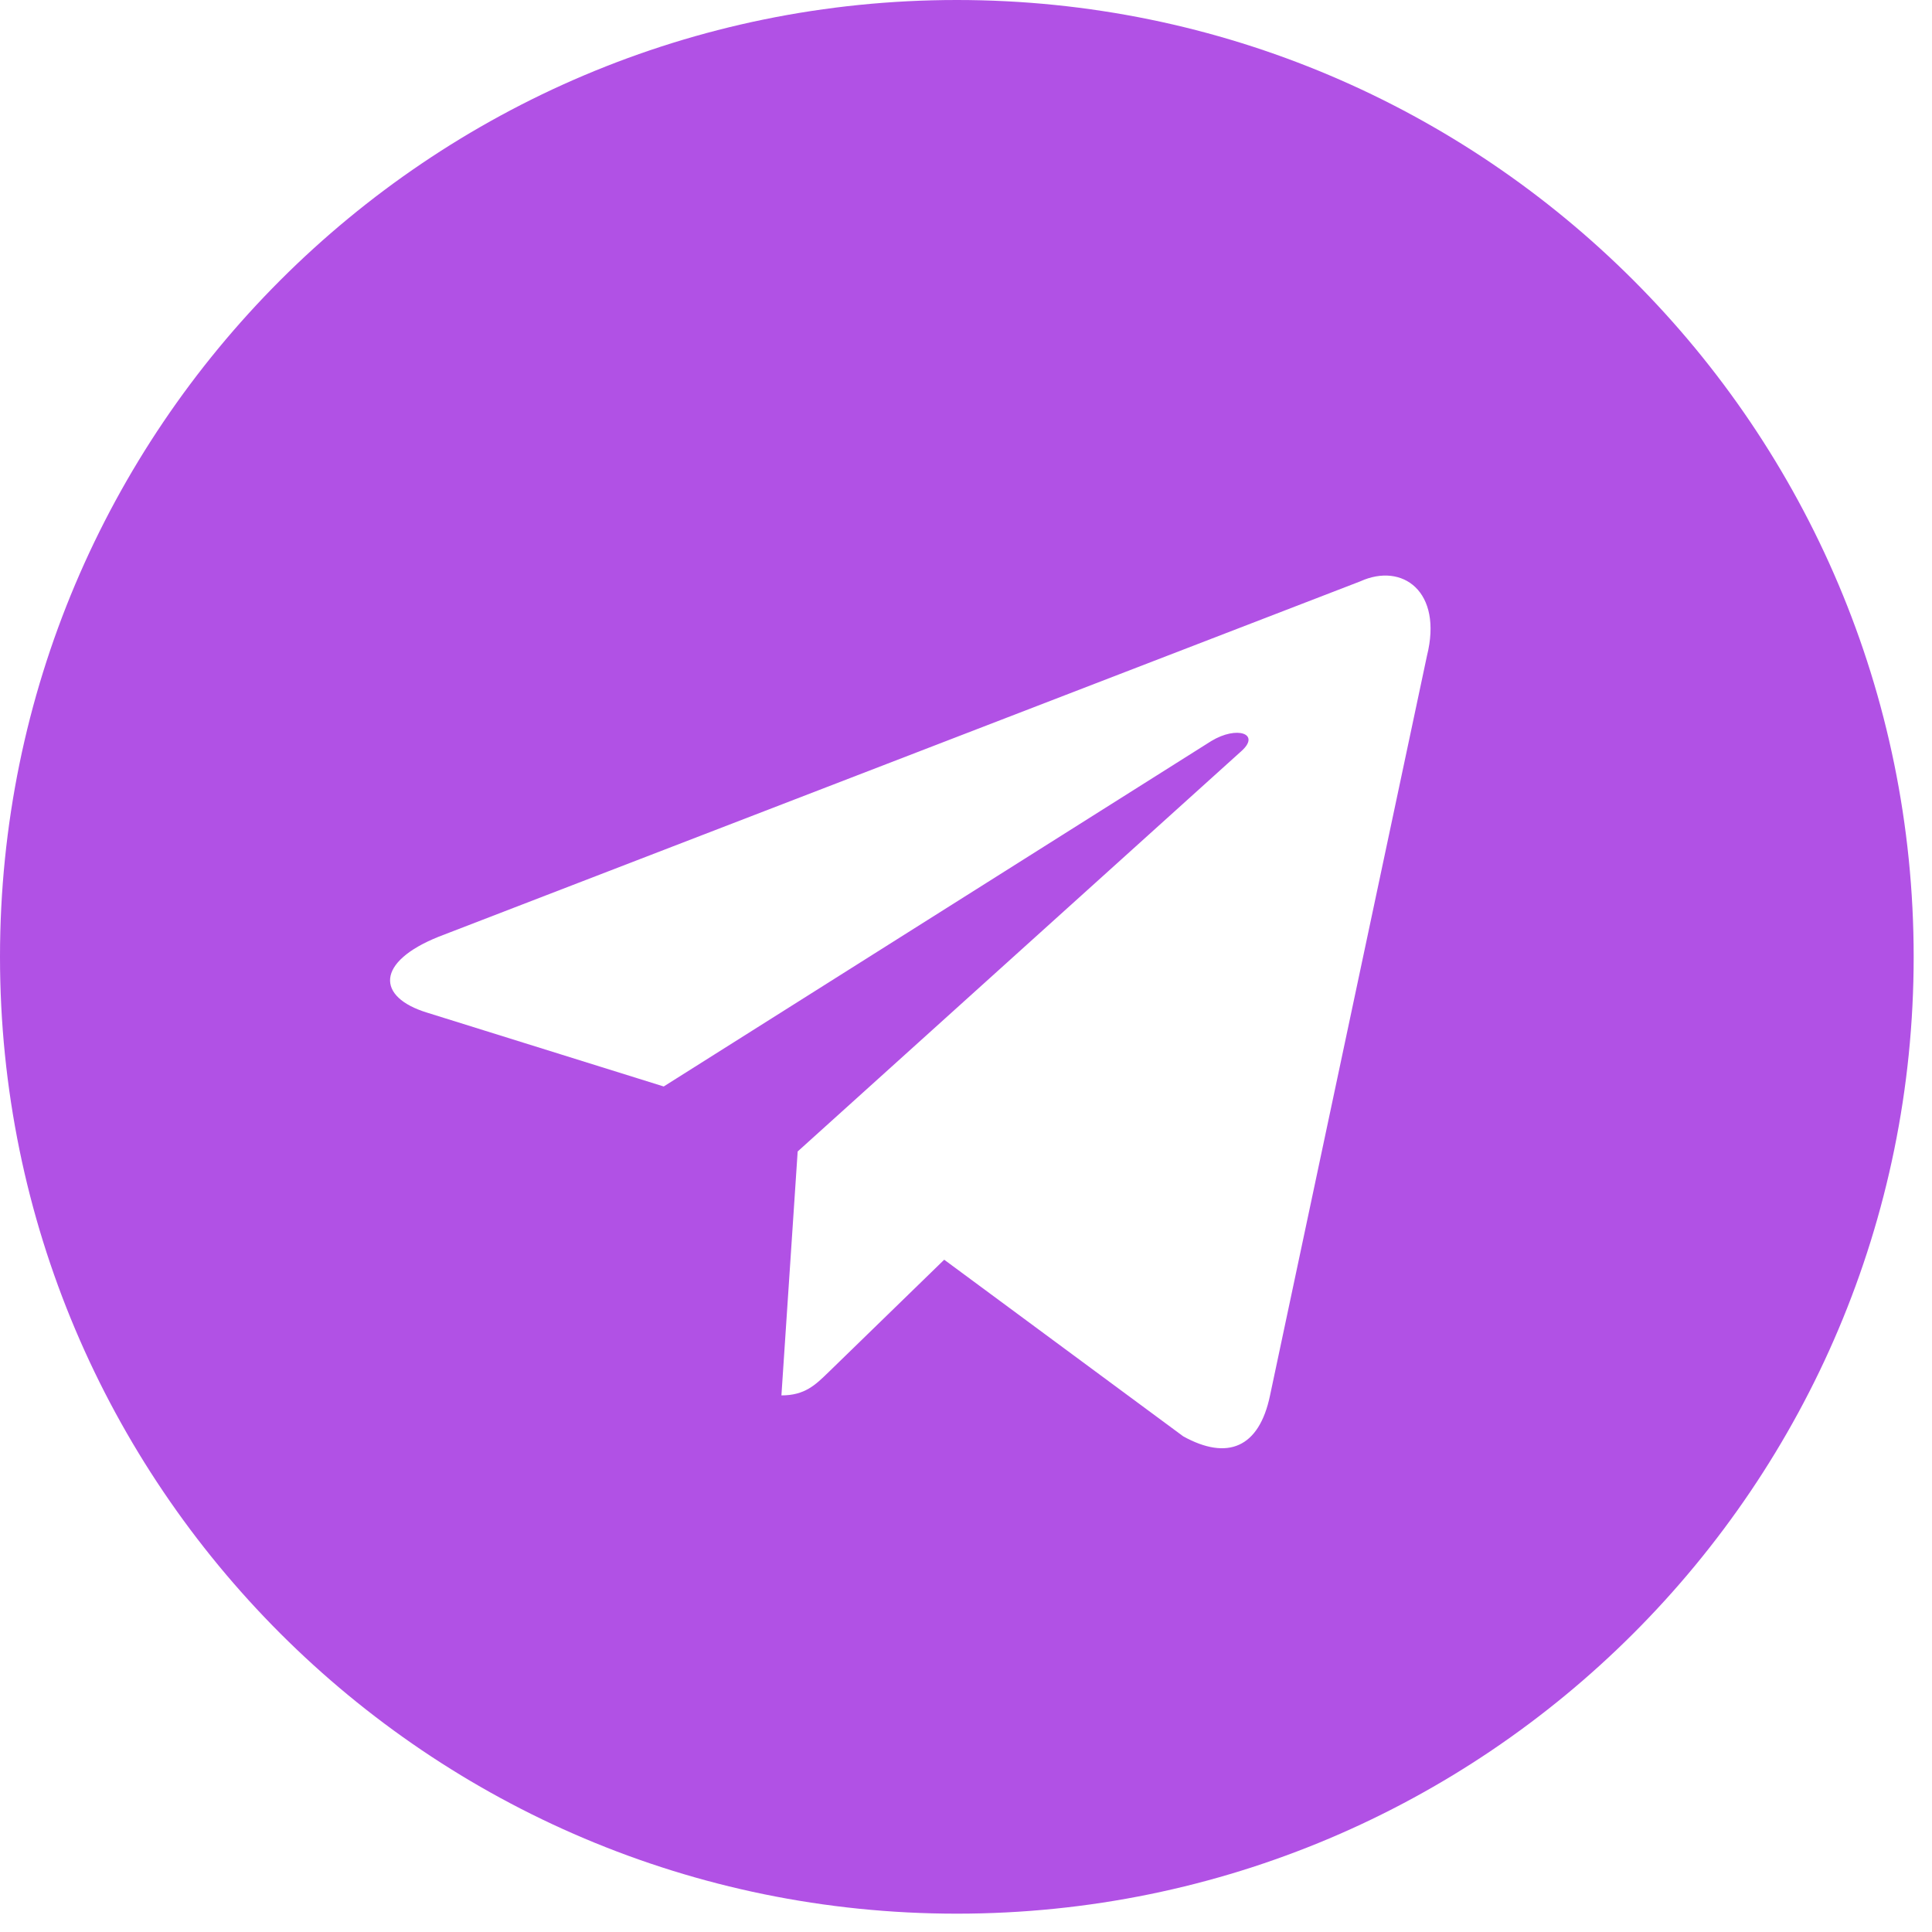 <?xml version="1.0" encoding="UTF-8"?> <svg xmlns="http://www.w3.org/2000/svg" width="39" height="39" viewBox="0 0 39 39" fill="none"><path fill-rule="evenodd" clip-rule="evenodd" d="M0 19.315C0 29.982 8.648 38.63 19.315 38.63C29.982 38.63 38.63 29.982 38.63 19.315C38.63 8.648 29.982 0 19.315 0C8.648 0 0 8.648 0 19.315ZM15.774 28.168L16.102 23.244L25.059 15.162C25.452 14.813 24.973 14.643 24.451 14.959L13.398 21.932L8.623 20.442C7.592 20.127 7.585 19.418 8.855 18.909L27.46 11.735C28.309 11.349 29.13 11.939 28.805 13.239L25.637 28.17C25.416 29.231 24.774 29.485 23.886 28.995L19.06 25.429L16.74 27.685C16.732 27.692 16.725 27.699 16.718 27.706C16.458 27.959 16.244 28.168 15.774 28.168Z" fill="#B151E5"></path></svg> 